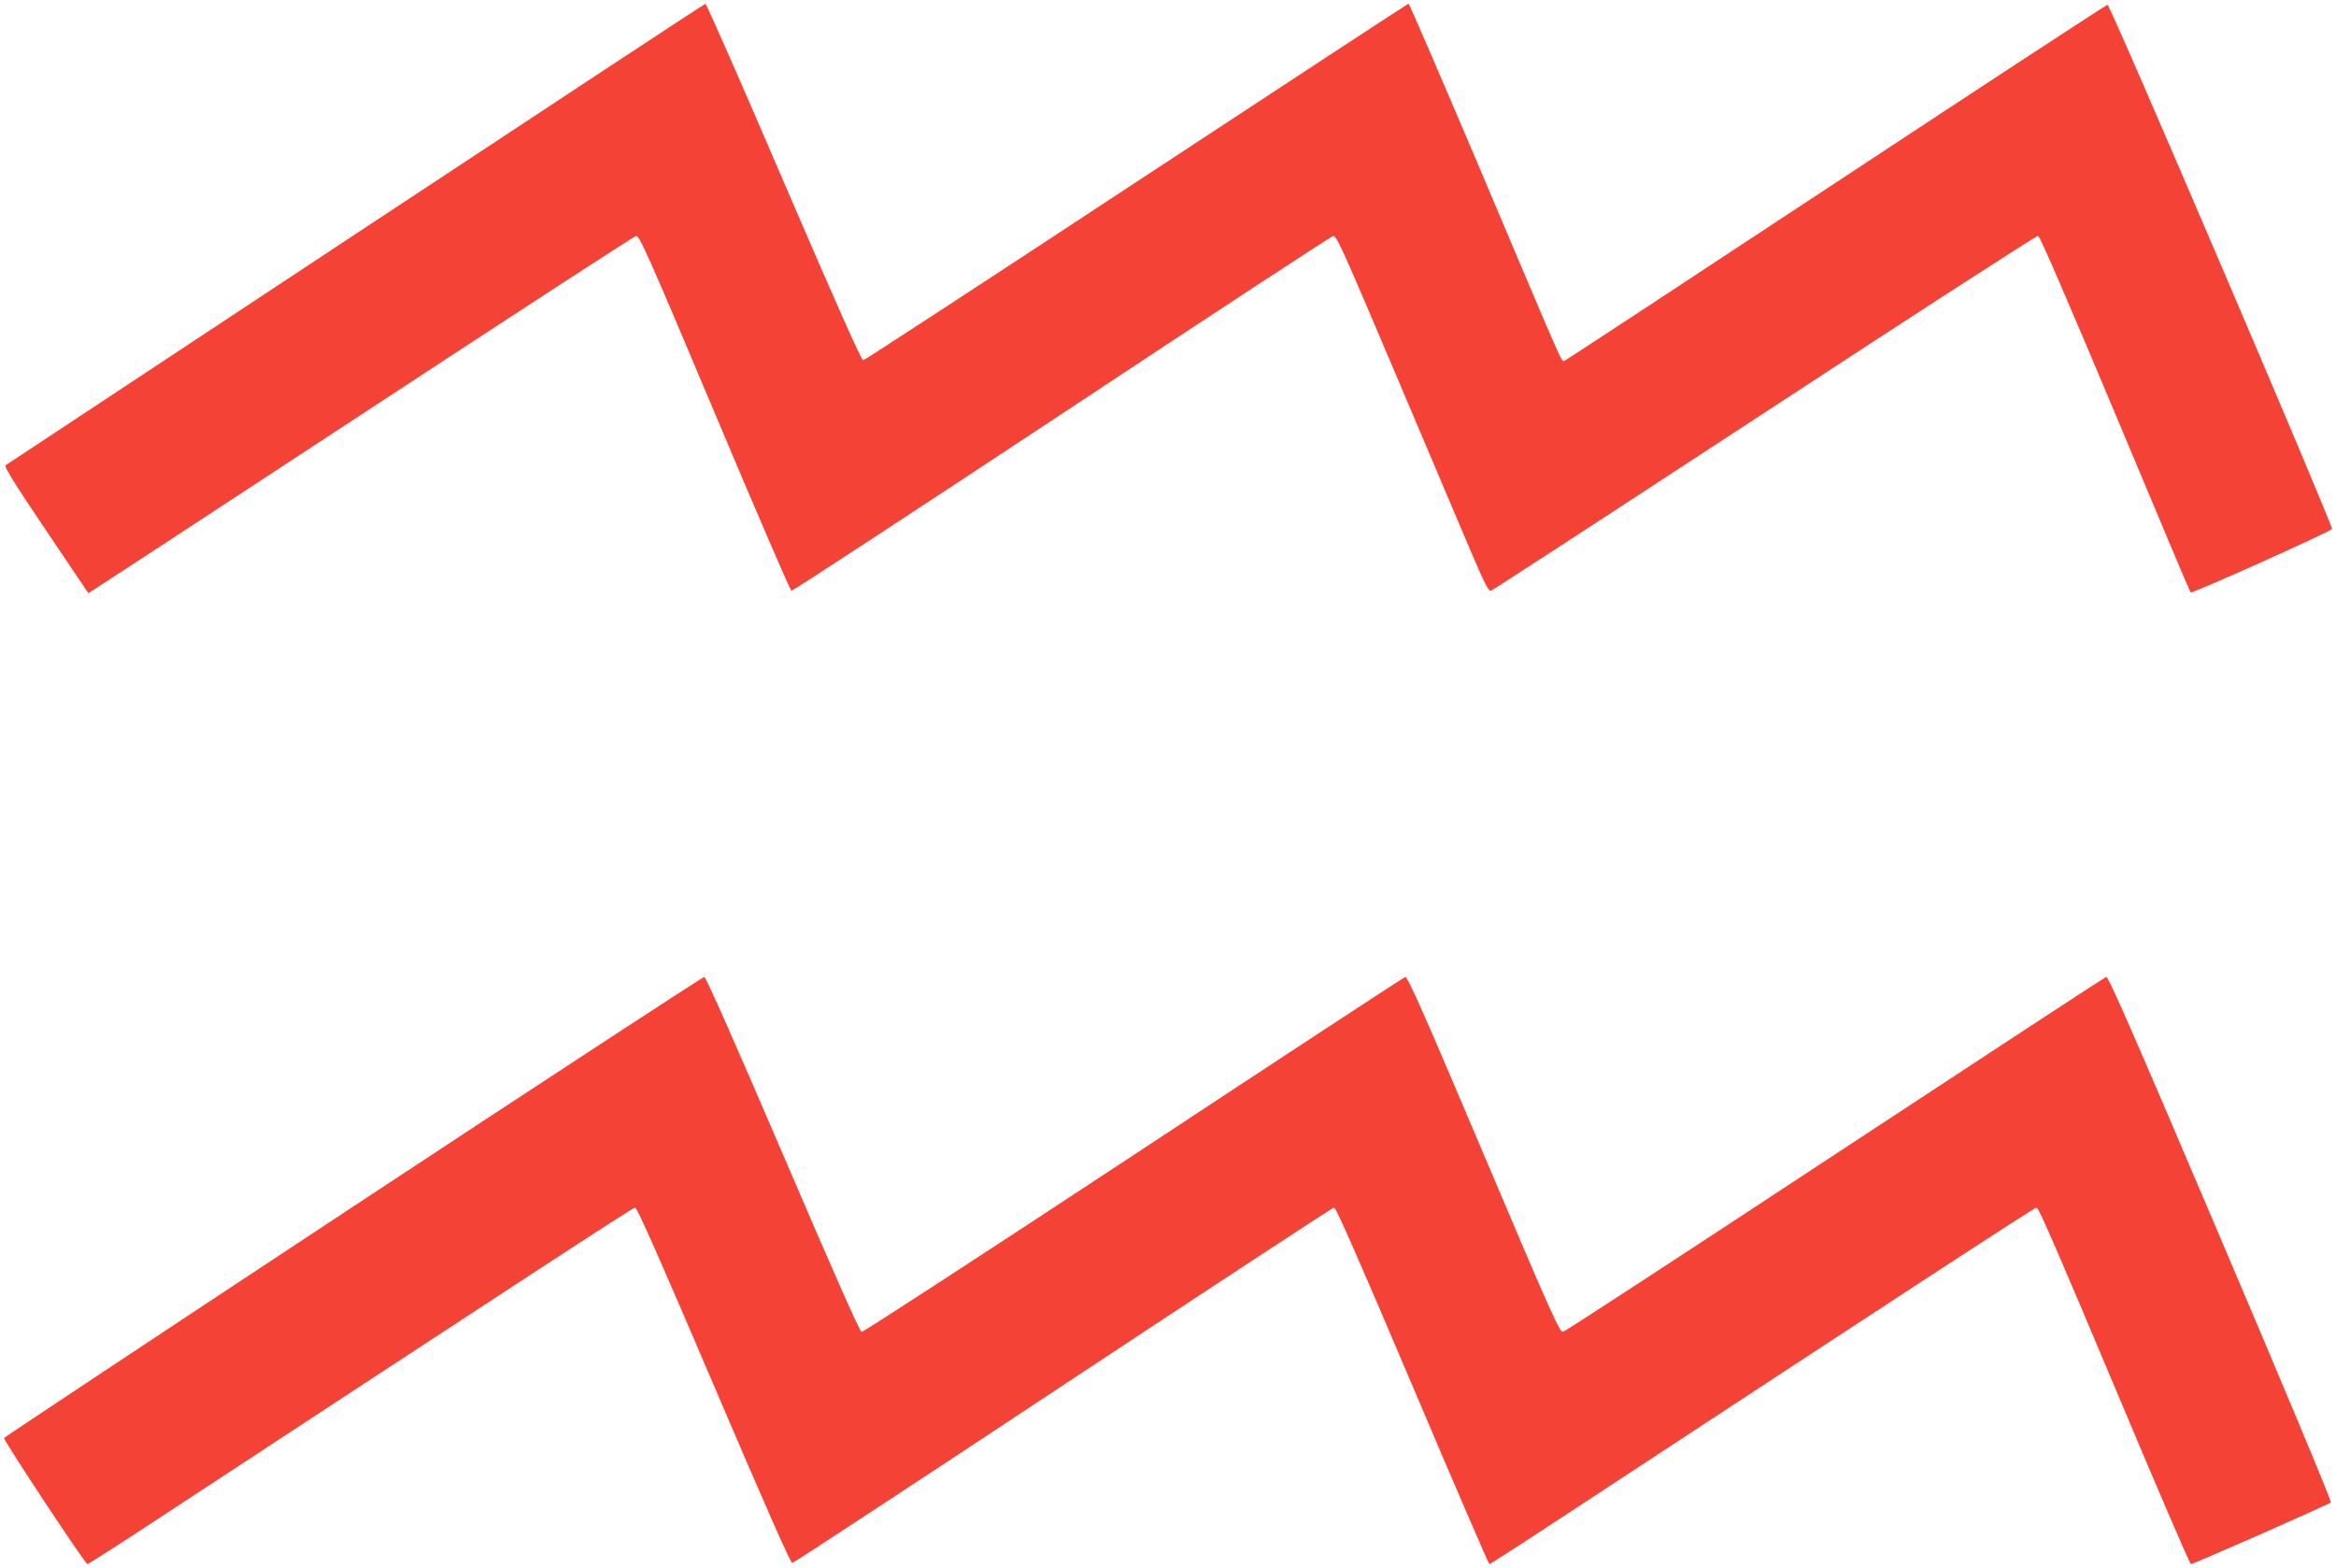 <?xml version="1.0" standalone="no"?>
<!DOCTYPE svg PUBLIC "-//W3C//DTD SVG 20010904//EN"
 "http://www.w3.org/TR/2001/REC-SVG-20010904/DTD/svg10.dtd">
<svg version="1.0" xmlns="http://www.w3.org/2000/svg"
 width="1280pt" height="859pt" viewBox="0 0 1280 859"
 preserveAspectRatio="xMidYMid meet">
<g transform="translate(0,859) scale(0.1,-0.1)"
fill="#f44336" stroke="none">
<path d="M1950 7309 c-1048 -693 -1911 -1263 -1919 -1268 -10 -6 41 -90 220
-355 l233 -346 30 19 c17 10 688 449 1491 976 803 527 1469 960 1480 962 18 4
63 -95 430 -967 225 -535 415 -974 421 -977 6 -2 672 434 1480 968 808 535
1478 974 1489 976 18 4 55 -79 339 -749 176 -414 362 -853 414 -976 74 -174
99 -223 111 -219 9 2 684 442 1500 976 816 535 1491 971 1499 969 9 -2 163
-357 423 -977 224 -535 409 -975 412 -977 8 -8 772 335 775 348 4 23 -1215
2873 -1230 2872 -7 -1 -677 -439 -1488 -974 -811 -535 -1481 -975 -1488 -977
-16 -7 -5 -30 -462 1050 -212 499 -388 907 -392 907 -3 0 -674 -439 -1490
-976 -816 -537 -1490 -977 -1498 -978 -10 -1 -139 289 -435 976 -231 538 -424
978 -430 977 -5 0 -867 -568 -1915 -1260z"/>
<path d="M1935 1979 c-1051 -693 -1911 -1264 -1913 -1268 -4 -12 445 -691 457
-691 5 0 182 113 393 252 1943 1275 2595 1701 2608 1702 10 1 141 -294 431
-974 272 -637 421 -975 430 -974 8 1 676 439 1484 974 809 535 1477 973 1485
974 10 1 140 -295 429 -976 228 -538 418 -978 422 -978 4 0 180 113 391 252
1943 1276 2595 1701 2608 1702 10 1 136 -290 424 -976 226 -538 415 -978 421
-978 14 0 756 327 767 338 5 5 -267 655 -604 1446 -477 1121 -615 1436 -627
1433 -9 -2 -677 -440 -1486 -972 -808 -532 -1479 -970 -1490 -972 -19 -4 -62
92 -435 972 -322 760 -417 975 -430 972 -8 -2 -678 -441 -1489 -976 -811 -534
-1481 -970 -1490 -969 -10 2 -163 347 -431 973 -262 610 -421 971 -431 972 -7
1 -873 -565 -1924 -1258z"/>
</g>
</svg>
